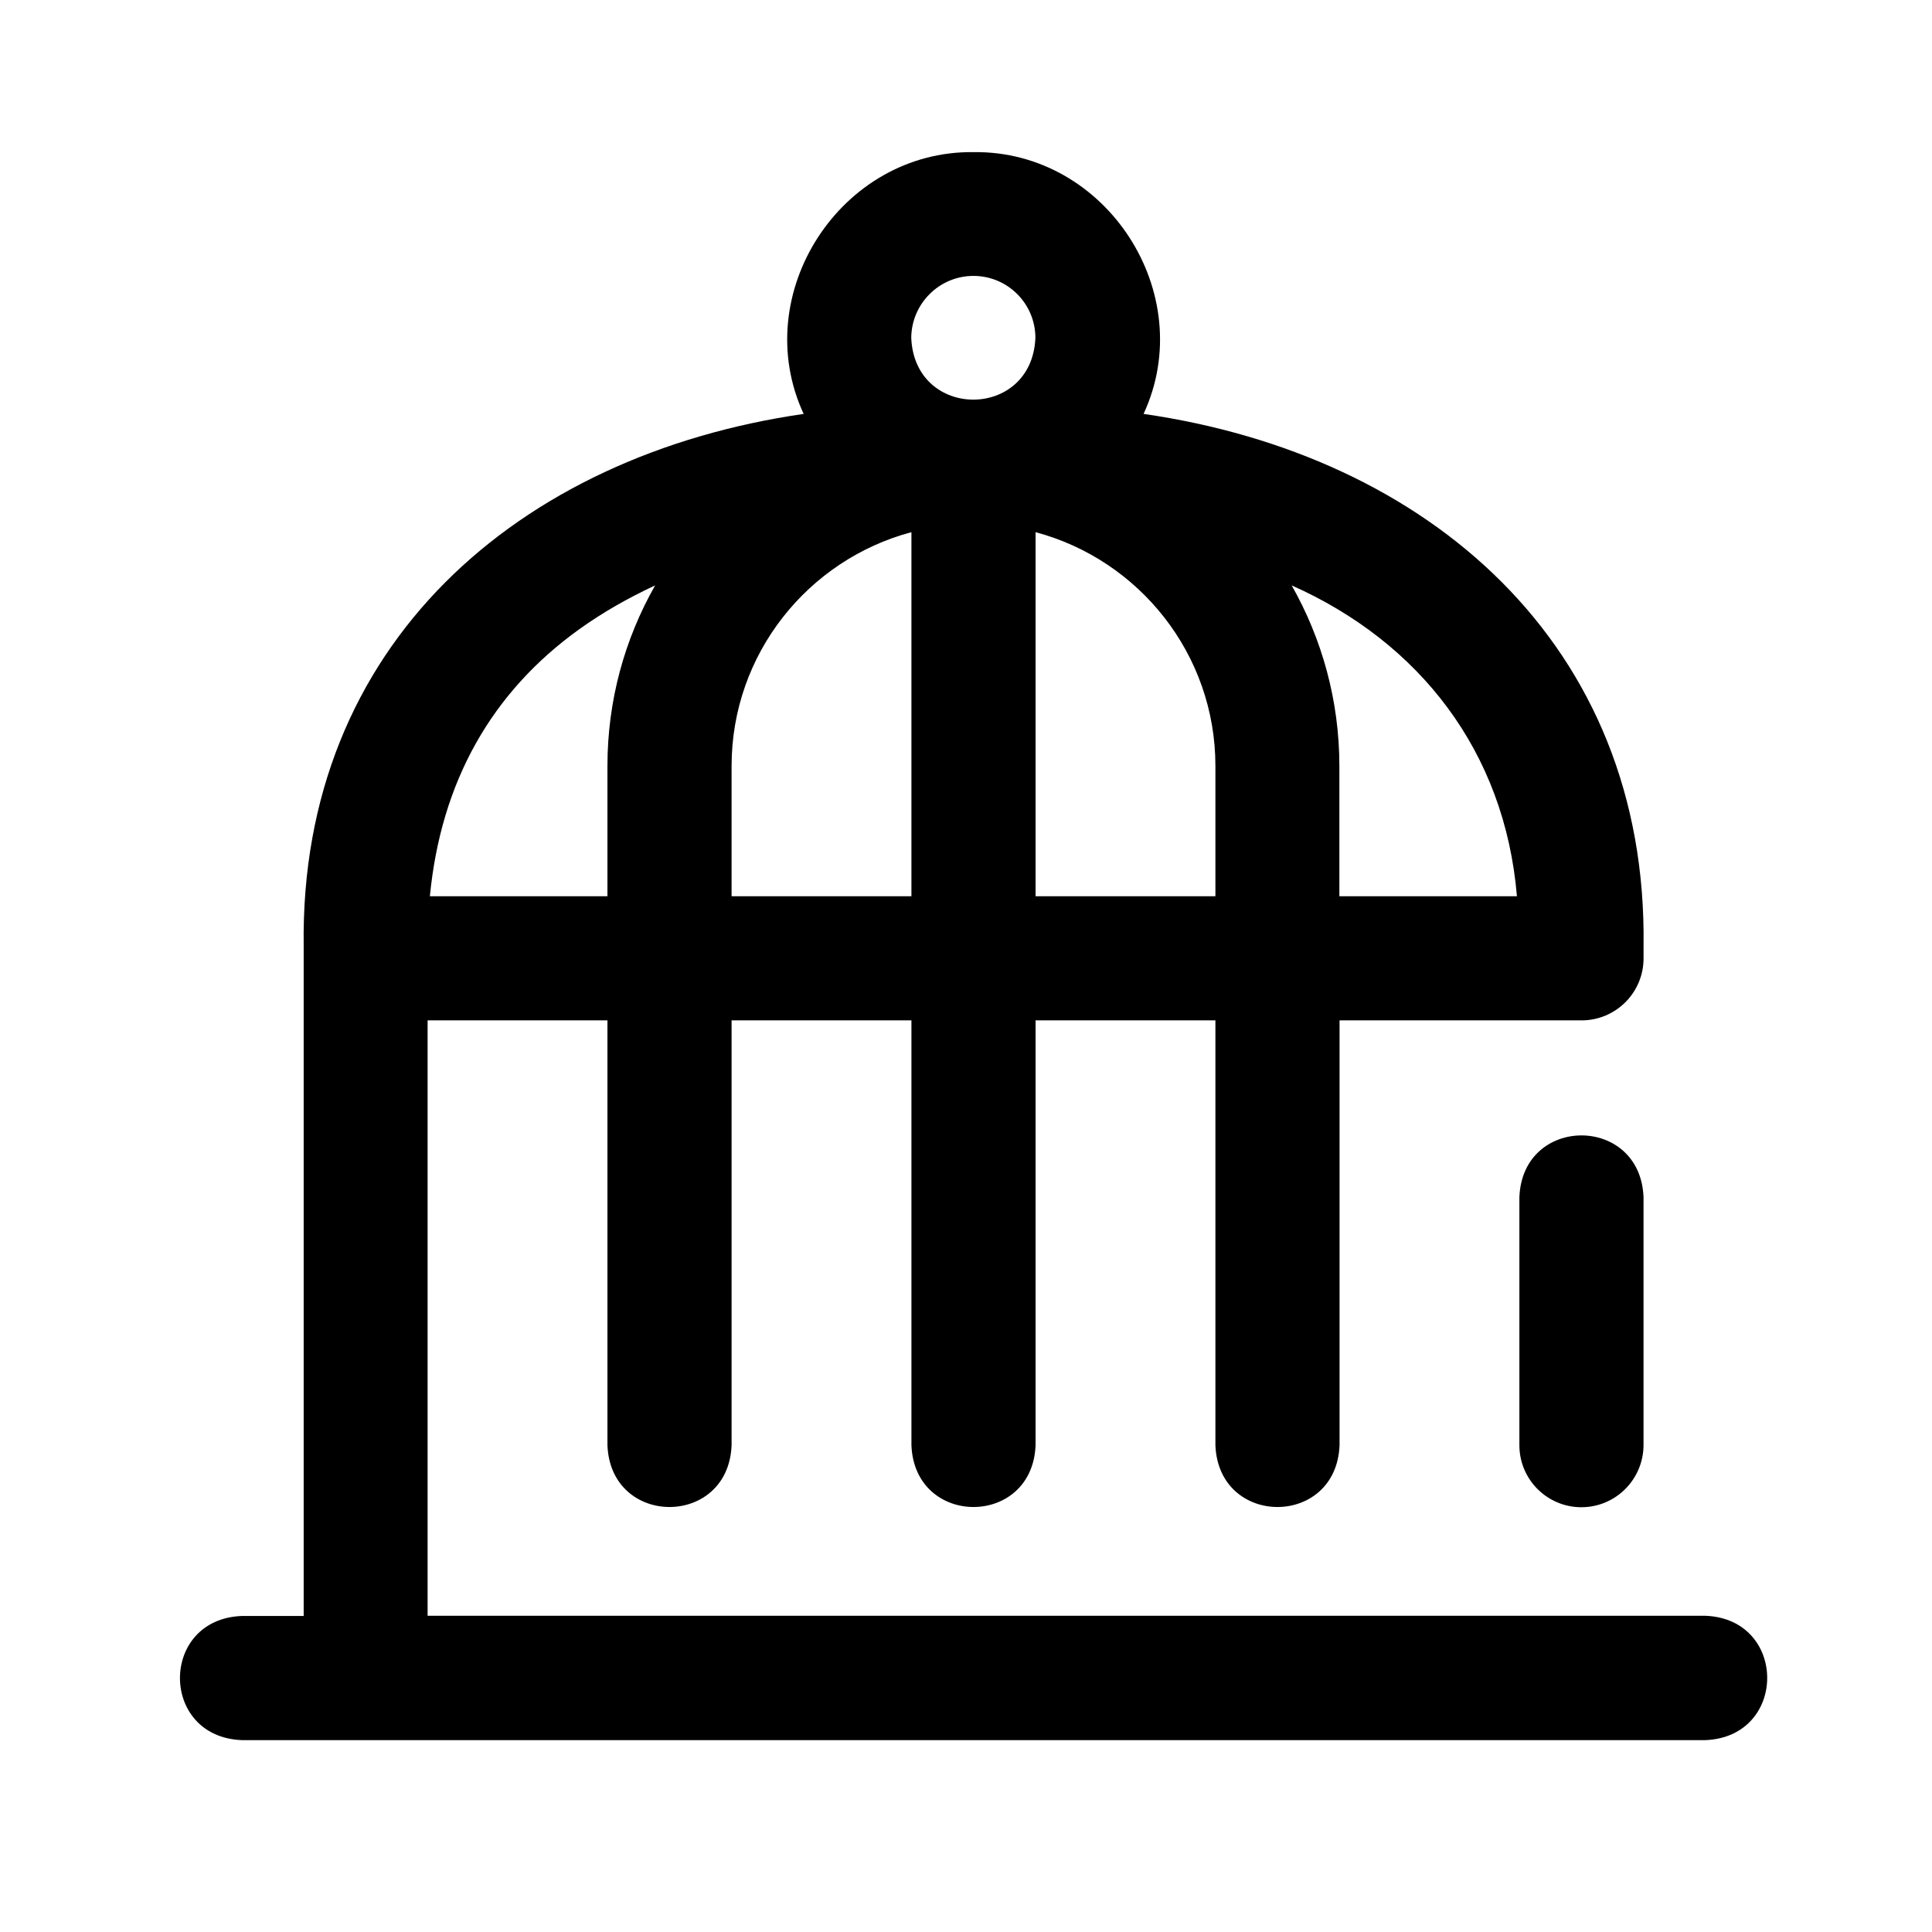 <?xml version="1.0" encoding="UTF-8"?>
<!-- Uploaded to: ICON Repo, www.iconrepo.com, Generator: ICON Repo Mixer Tools -->
<svg fill="#000000" width="800px" height="800px" version="1.1" viewBox="144 144 512 512" xmlns="http://www.w3.org/2000/svg">
 <g>
  <path d="m595.98 572.2h-338.66v-157.79h47.66v112.6c0.855 21.816 32.043 21.816 32.898 0v-112.6h47.66v112.6c0.855 21.816 32.043 21.816 32.898 0v-112.6h47.66v112.6c0.855 21.816 32.043 21.816 32.898 0v-112.6h64.137c9.07 0 16.426-7.356 16.426-16.426v-3.273c1.109-79.855-56.93-130.13-132.5-141.02 14.762-31.84-9.824-69.828-45.039-69.375-35.215-0.453-59.801 37.586-45.039 69.375-75.57 10.934-133.61 61.164-132.5 141.02v177.54h-16.426c-21.816 0.855-21.816 32.043 0 32.898h387.93c21.816-0.906 21.766-32.09 0-32.949zm-49.977-190.69h-47.055v-34.512c0-17.383-4.637-33.754-12.645-47.863 33.852 15.066 56.473 43.984 59.699 82.375zm-79.906-34.512v34.512h-47.66v-96.48c27.406 7.309 47.66 32.297 47.66 61.969zm-64.133-129.88c9.07 0 16.426 7.356 16.426 16.426-0.906 21.816-31.992 21.816-32.898 0 0.047-9.02 7.402-16.426 16.473-16.426zm-64.086 129.88c0-29.676 20.254-54.664 47.66-61.969v96.48h-47.66zm-40.254-36.324c6.047-4.332 12.746-8.16 20-11.539-8.062 14.156-12.645 30.48-12.645 47.863v34.512h-47.055c2.922-30.227 16.273-54.059 39.699-70.836z"/>
  <path d="m563.08 543.43c-9.07 0-16.426-7.356-16.426-16.426v-65.746c0.855-21.816 32.043-21.816 32.898 0v65.746c-0.051 9.07-7.406 16.426-16.473 16.426z"/>
 </g>
</svg>